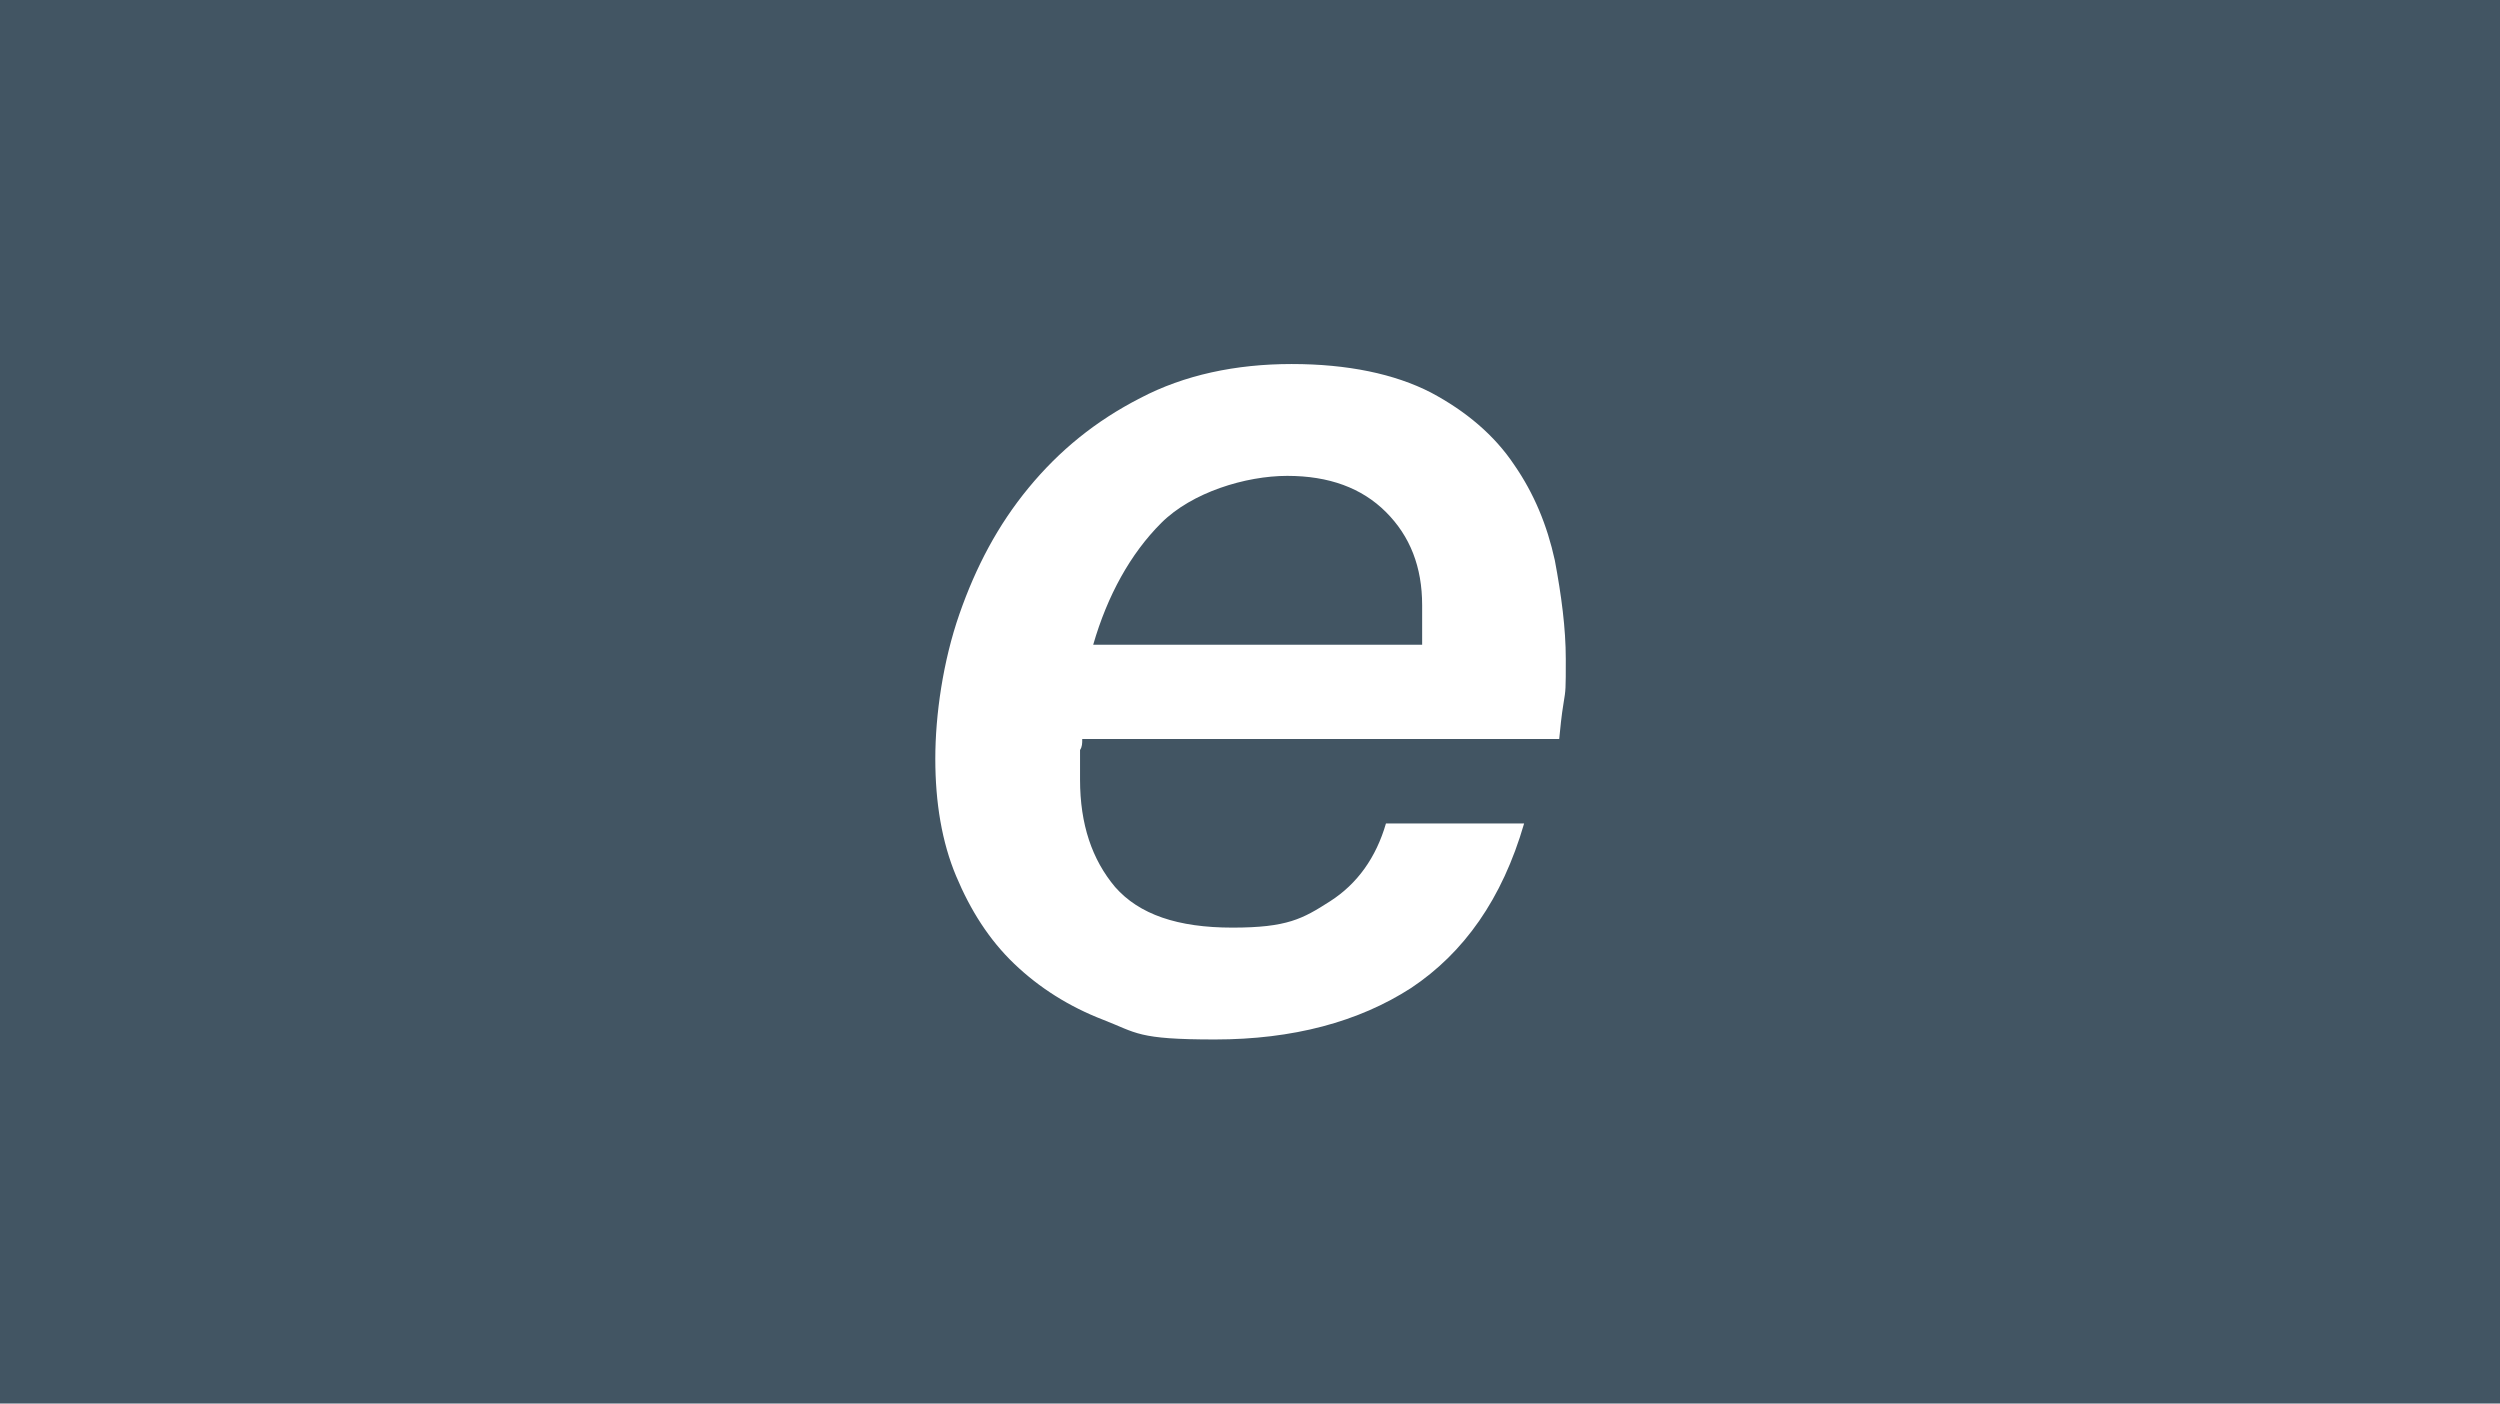 <?xml version="1.0" encoding="UTF-8"?><svg id="pfu_b_enews_2" xmlns="http://www.w3.org/2000/svg" version="1.1" viewBox="0 0 228 128"><!--Generator: Adobe Illustrator 29.0.0, SVG Export Plug-In . SVG Version: 2.1.0 Build 186)--><rect y="0" width="228" height="128" fill="#425563"/><path d="M139,75.1c-2,6.9-5.5,11.8-10.3,15-4.8,3.1-10.8,4.7-17.9,4.7s-7.1-.6-10.2-1.8-5.8-2.9-8.1-5.1c-2.3-2.2-4-4.9-5.3-8s-1.9-6.7-1.9-10.7.7-8.9,2.2-13.2,3.5-8.1,6.3-11.5,6.1-6.1,10.2-8.2c4-2.1,8.7-3.1,13.8-3.1s9.4.9,12.7,2.6c3.2,1.7,5.8,3.9,7.6,6.6,1.8,2.6,3,5.5,3.7,8.7.6,3.2,1,6.2,1,9s0,2.8-.2,4-.3,2.3-.4,3.3h-43.5c0,.4,0,.7-.2,1v2.7c0,4.1,1.1,7.3,3.2,9.8,2.2,2.5,5.7,3.7,10.7,3.7s6.4-.8,8.9-2.4,4.2-4,5.1-7.1h12.9s-.3,0-.3,0ZM129.7,58.9v-3.7c0-3.5-1.1-6.3-3.3-8.5s-5.2-3.3-9-3.3-8.7,1.5-11.5,4.3-4.9,6.6-6.2,11.1h30v.1Z" fill="#fff"/></svg>